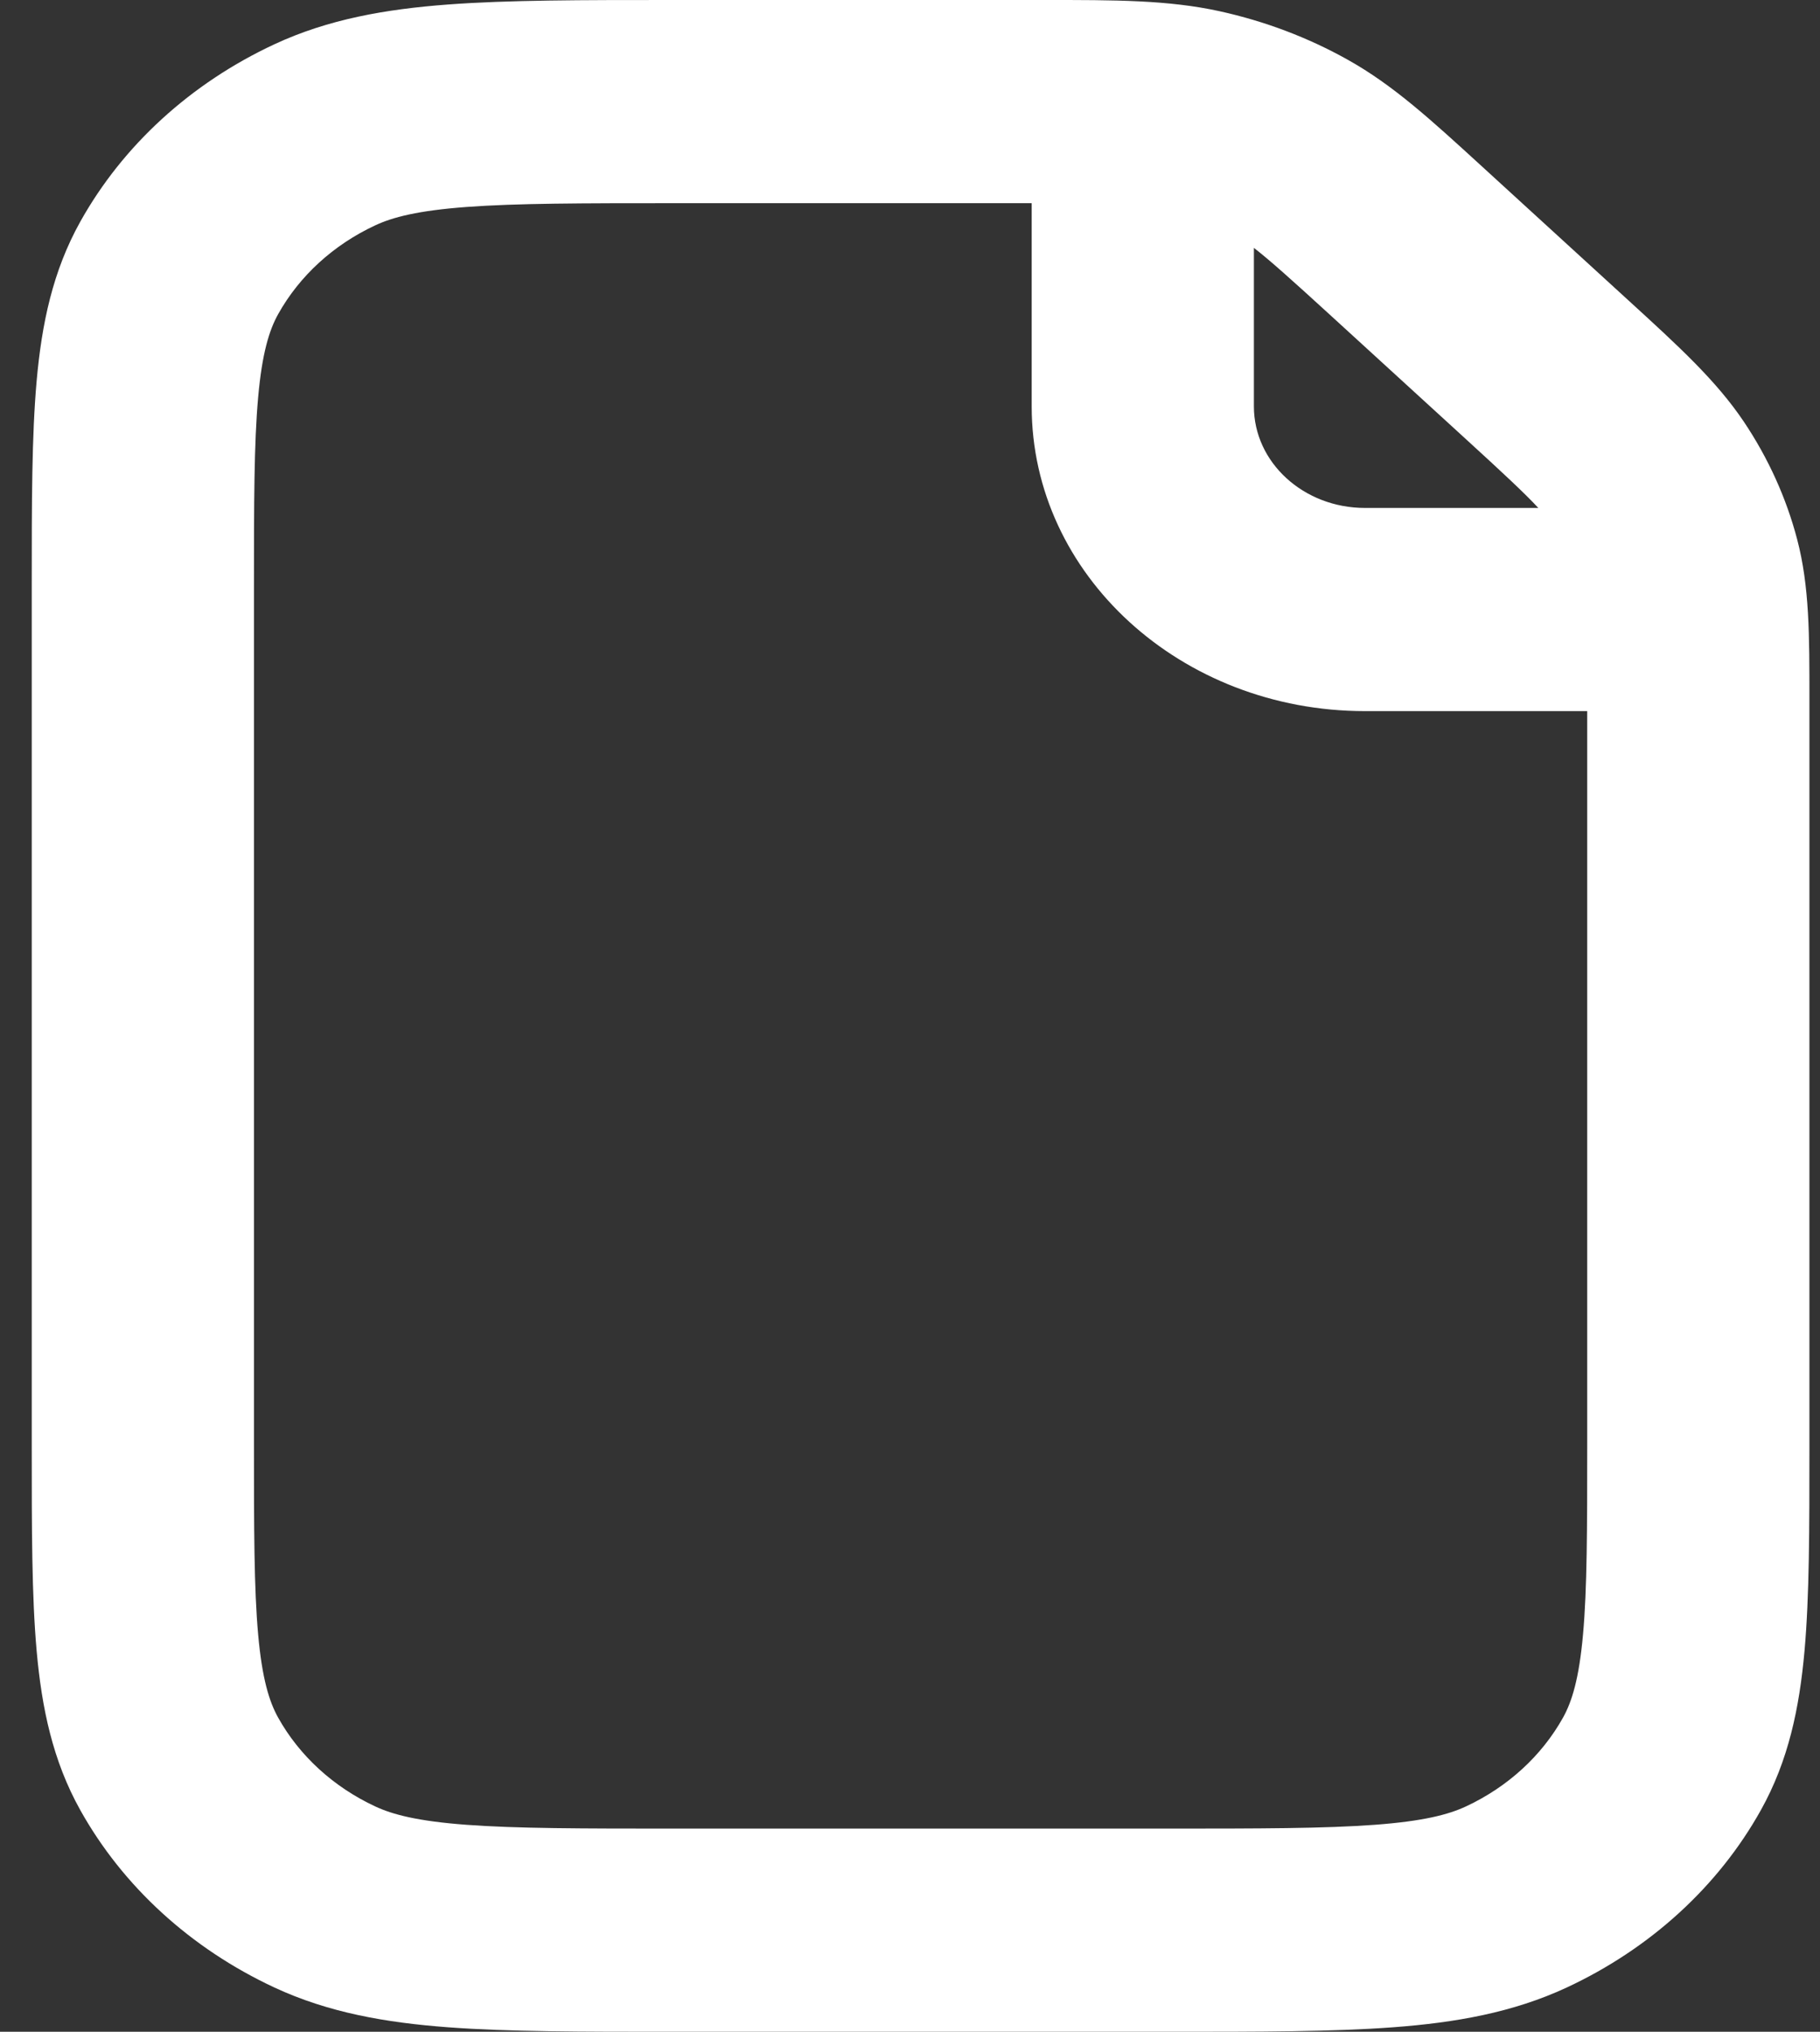 <svg width="43" height="48" viewBox="0 0 43 48" fill="none" xmlns="http://www.w3.org/2000/svg">
<rect x="0" y="0" width="43" height="48" fill="#333333" stroke="none"/>
<path fill-rule="evenodd" clip-rule="evenodd" d="M28.814 0.265C27.6 -0.001 26.34 -0.001 24.673 7.41372e-05L15.867 0C13.754 0 12.01 9.44492e-05 10.589 0.106C9.113 0.216 7.757 0.453 6.483 1.046C4.507 1.967 2.901 3.435 1.894 5.242C1.245 6.407 0.987 7.647 0.866 8.996C0.75 10.295 0.75 11.889 0.75 13.821V34.179C0.75 36.111 0.75 37.706 0.866 39.004C0.987 40.353 1.245 41.593 1.894 42.758C2.901 44.565 4.507 46.033 6.483 46.954C7.757 47.547 9.113 47.784 10.589 47.894C12.01 48 13.754 48 15.867 48H27.634C29.747 48 31.49 48 32.911 47.894C34.387 47.784 35.743 47.547 37.017 46.954C38.993 46.033 40.599 44.565 41.606 42.758C42.255 41.593 42.513 40.353 42.634 39.004C42.75 37.706 42.75 36.111 42.75 34.179L42.75 16.527C42.751 15.003 42.752 13.852 42.46 12.741C42.203 11.762 41.778 10.825 41.203 9.966C40.55 8.993 39.659 8.179 38.48 7.102L34.983 3.904C33.804 2.826 32.914 2.011 31.849 1.415C30.91 0.888 29.886 0.501 28.814 0.265ZM24.375 4.8H15.975C13.726 4.8 12.198 4.802 11.017 4.89C9.866 4.976 9.277 5.132 8.867 5.323C7.879 5.783 7.076 6.518 6.572 7.421C6.363 7.796 6.193 8.334 6.099 9.387C6.002 10.467 6 11.864 6 13.92V34.08C6 36.136 6.002 37.533 6.099 38.614C6.193 39.666 6.363 40.204 6.572 40.579C7.076 41.482 7.879 42.217 8.867 42.677C9.277 42.868 9.866 43.024 11.017 43.11C12.198 43.198 13.726 43.2 15.975 43.2H27.525C29.773 43.2 31.302 43.198 32.483 43.11C33.634 43.024 34.223 42.868 34.633 42.677C35.621 42.217 36.424 41.482 36.928 40.579C37.137 40.204 37.307 39.666 37.401 38.614C37.498 37.533 37.5 36.136 37.5 34.08V16.8H32.25C27.901 16.8 24.375 13.577 24.375 9.6V4.8ZM36.345 12C36.029 11.659 35.526 11.189 34.578 10.323L31.459 7.471C30.512 6.605 29.998 6.145 29.625 5.856V9.6C29.625 10.926 30.8 12 32.25 12H36.345Z" fill="white"/>
</svg>

